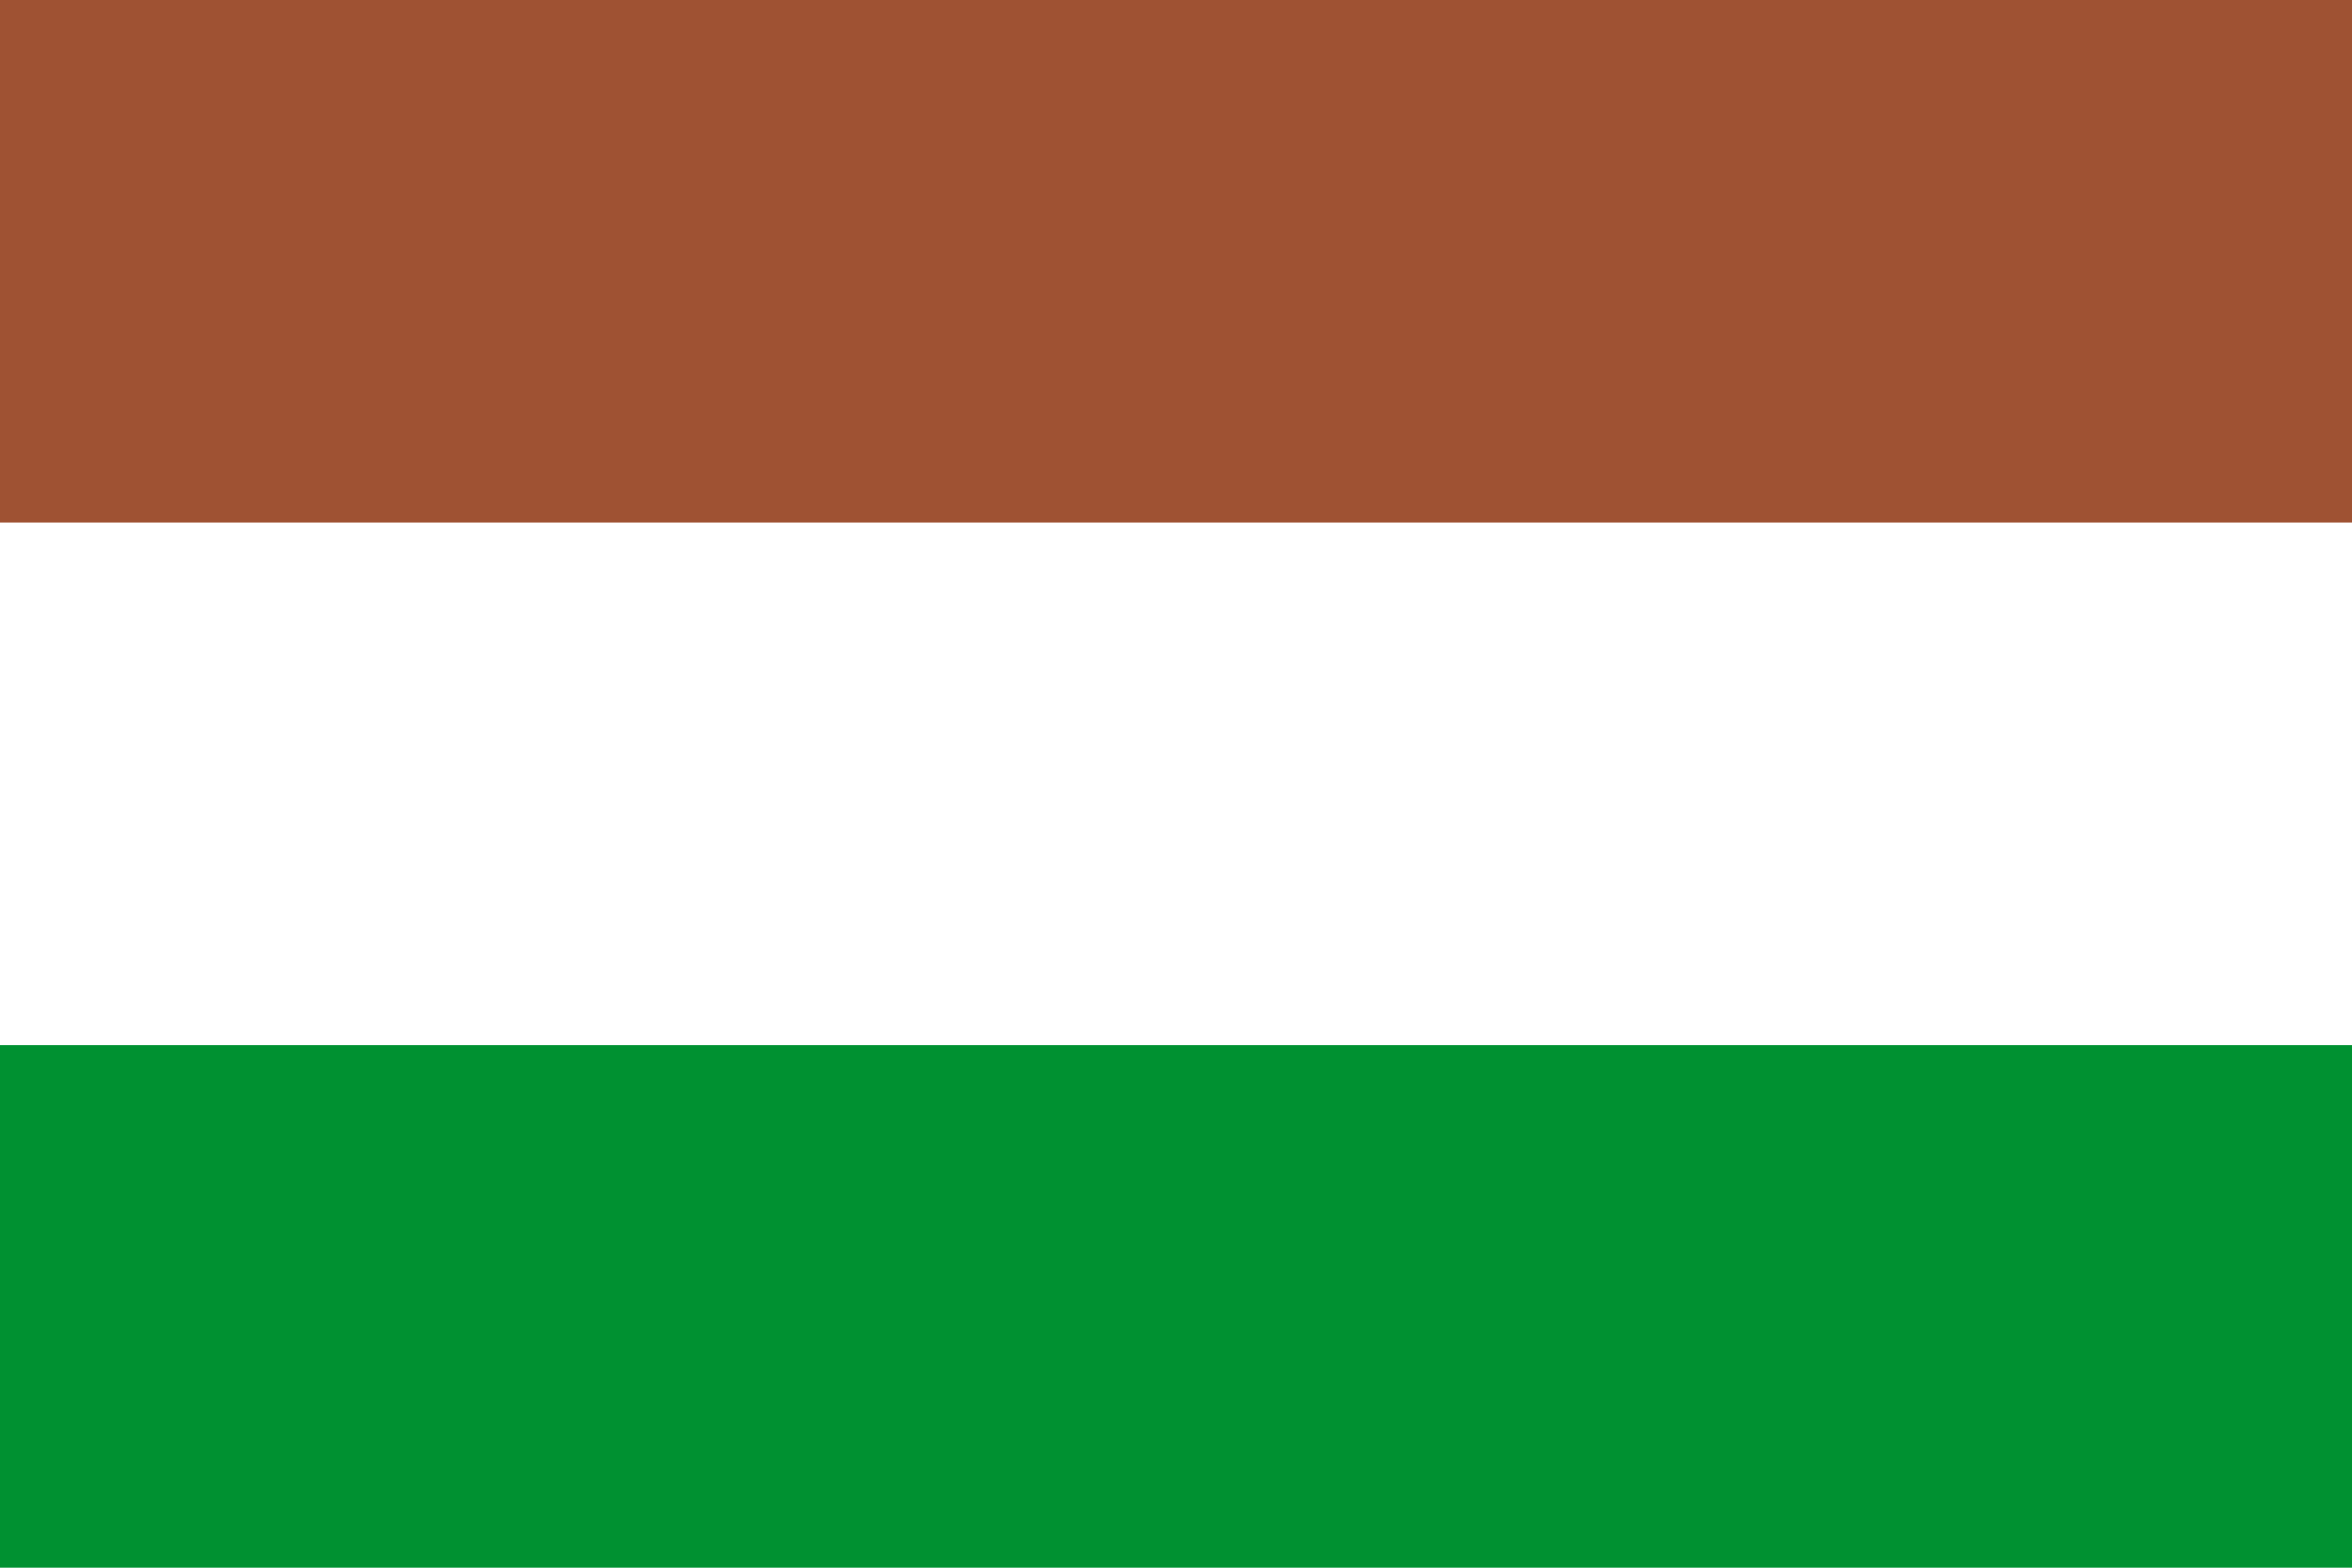 <?xml version="1.0" encoding="UTF-8" standalone="no"?>
<svg
   width="900"
   height="600"
   version="1.1"
   id="svg372"
   sodipodi:docname="Flag_of_Transkei (Ochre Red color).svg"
   inkscape:version="1.2.1 (9c6d41e4, 2022-07-14)"
   xmlns:inkscape="http://www.inkscape.org/namespaces/inkscape"
   xmlns:sodipodi="http://sodipodi.sourceforge.net/DTD/sodipodi-0.dtd"
   xmlns="http://www.w3.org/2000/svg"
   xmlns:svg="http://www.w3.org/2000/svg">
  <defs
     id="defs376" />
  <sodipodi:namedview
     id="namedview374"
     pagecolor="#ffffff"
     bordercolor="#000000"
     borderopacity="0.25"
     inkscape:showpageshadow="2"
     inkscape:pageopacity="0.0"
     inkscape:pagecheckerboard="0"
     inkscape:deskcolor="#d1d1d1"
     showgrid="false"
     inkscape:zoom="0.2924507"
     inkscape:cx="338.5186"
     inkscape:cy="270.131"
     inkscape:window-width="1309"
     inkscape:window-height="456"
     inkscape:window-x="0"
     inkscape:window-y="32"
     inkscape:window-maximized="0"
     inkscape:current-layer="svg372" />
  <rect
     width="900"
     height="600"
     fill="#009131"
     id="rect366" />
  <rect
     width="900"
     height="400"
     fill="#fff"
     id="rect368" />
  <rect
     width="900"
     height="200"
     fill="#9f6e00"
     id="rect370"
     style="fill:#9f5233;fill-opacity:1" />
</svg>
